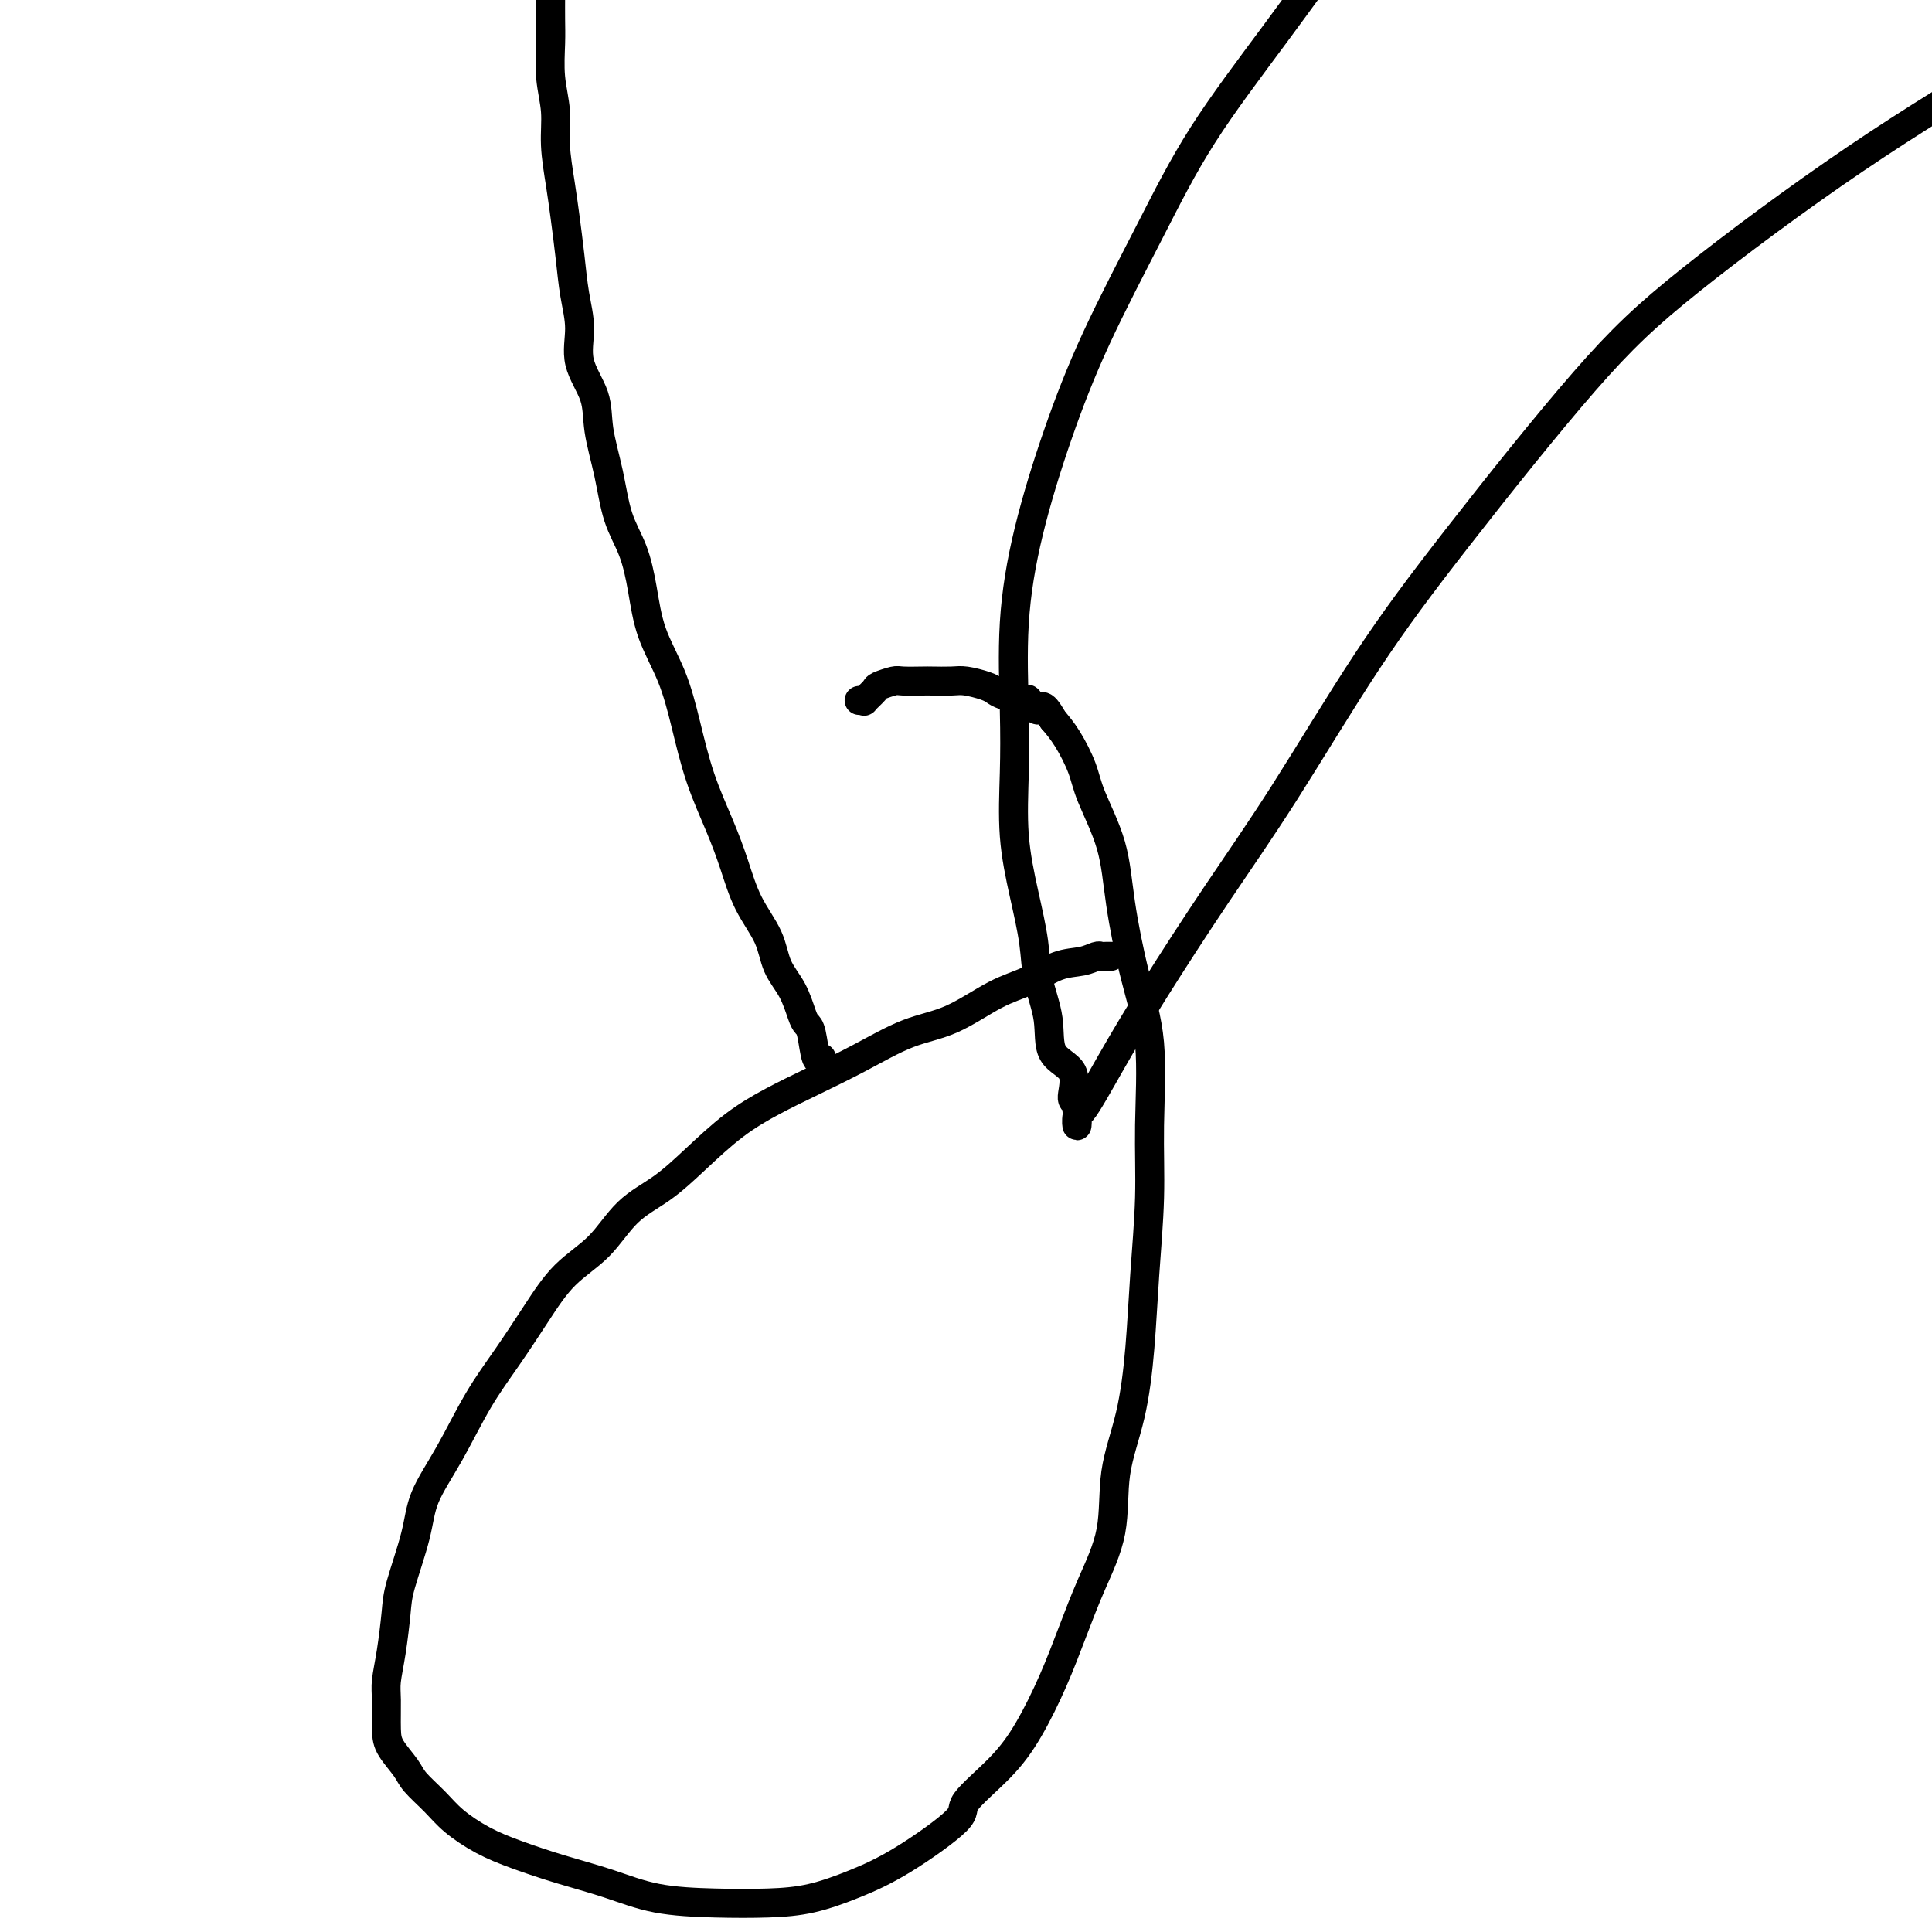 <svg viewBox='0 0 400 400' version='1.1' xmlns='http://www.w3.org/2000/svg' xmlns:xlink='http://www.w3.org/1999/xlink'><g fill='none' stroke='#000000' stroke-width='6' stroke-linecap='round' stroke-linejoin='round'><path d='M230,198c-0.324,-0.007 -0.647,-0.015 -1,0c-0.353,0.015 -0.735,0.052 -1,0c-0.265,-0.052 -0.412,-0.193 -1,0c-0.588,0.193 -1.617,0.720 -3,1c-1.383,0.280 -3.121,0.313 -5,1c-1.879,0.687 -3.898,2.027 -6,3c-2.102,0.973 -4.286,1.579 -7,3c-2.714,1.421 -5.959,3.656 -9,5c-3.041,1.344 -5.878,1.795 -9,3c-3.122,1.205 -6.528,3.163 -10,5c-3.472,1.837 -7.010,3.551 -10,5c-2.990,1.449 -5.432,2.632 -8,4c-2.568,1.368 -5.261,2.921 -8,5c-2.739,2.079 -5.522,4.685 -8,7c-2.478,2.315 -4.650,4.338 -7,6c-2.350,1.662 -4.878,2.962 -7,5c-2.122,2.038 -3.836,4.812 -6,7c-2.164,2.188 -4.776,3.790 -7,6c-2.224,2.210 -4.060,5.030 -6,8c-1.940,2.970 -3.985,6.092 -6,9c-2.015,2.908 -4.000,5.604 -6,9c-2.000,3.396 -4.013,7.493 -6,11c-1.987,3.507 -3.947,6.425 -5,9c-1.053,2.575 -1.200,4.808 -2,8c-0.800,3.192 -2.253,7.345 -3,10c-0.747,2.655 -0.789,3.813 -1,6c-0.211,2.187 -0.591,5.403 -1,8c-0.409,2.597 -0.845,4.576 -1,6c-0.155,1.424 -0.027,2.295 0,4c0.027,1.705 -0.047,4.244 0,6c0.047,1.756 0.215,2.727 1,4c0.785,1.273 2.185,2.847 3,4c0.815,1.153 1.043,1.883 2,3c0.957,1.117 2.643,2.620 4,4c1.357,1.380 2.386,2.637 4,4c1.614,1.363 3.812,2.831 6,4c2.188,1.169 4.366,2.040 7,3c2.634,0.960 5.724,2.009 9,3c3.276,0.991 6.739,1.924 10,3c3.261,1.076 6.319,2.294 10,3c3.681,0.706 7.986,0.899 12,1c4.014,0.101 7.736,0.108 11,0c3.264,-0.108 6.070,-0.332 9,-1c2.930,-0.668 5.983,-1.779 9,-3c3.017,-1.221 5.996,-2.552 10,-5c4.004,-2.448 9.032,-6.013 11,-8c1.968,-1.987 0.875,-2.397 2,-4c1.125,-1.603 4.466,-4.399 7,-7c2.534,-2.601 4.259,-5.009 6,-8c1.741,-2.991 3.497,-6.567 5,-10c1.503,-3.433 2.752,-6.722 4,-10c1.248,-3.278 2.495,-6.544 4,-10c1.505,-3.456 3.268,-7.102 4,-11c0.732,-3.898 0.435,-8.049 1,-12c0.565,-3.951 1.993,-7.703 3,-12c1.007,-4.297 1.593,-9.141 2,-14c0.407,-4.859 0.636,-9.734 1,-15c0.364,-5.266 0.861,-10.925 1,-16c0.139,-5.075 -0.082,-9.567 0,-15c0.082,-5.433 0.467,-11.807 0,-17c-0.467,-5.193 -1.787,-9.205 -3,-14c-1.213,-4.795 -2.320,-10.372 -3,-15c-0.680,-4.628 -0.934,-8.306 -2,-12c-1.066,-3.694 -2.946,-7.402 -4,-10c-1.054,-2.598 -1.284,-4.084 -2,-6c-0.716,-1.916 -1.919,-4.262 -3,-6c-1.081,-1.738 -2.041,-2.869 -3,-4'/><path d='M218,149c-2.415,-4.350 -2.454,-2.226 -3,-2c-0.546,0.226 -1.600,-1.445 -2,-2c-0.400,-0.555 -0.145,0.005 -1,0c-0.855,-0.005 -2.821,-0.576 -4,-1c-1.179,-0.424 -1.570,-0.702 -2,-1c-0.430,-0.298 -0.900,-0.616 -2,-1c-1.100,-0.384 -2.830,-0.835 -4,-1c-1.170,-0.165 -1.778,-0.045 -3,0c-1.222,0.045 -3.056,0.015 -4,0c-0.944,-0.015 -0.997,-0.016 -2,0c-1.003,0.016 -2.956,0.050 -4,0c-1.044,-0.050 -1.179,-0.185 -2,0c-0.821,0.185 -2.329,0.691 -3,1c-0.671,0.309 -0.506,0.423 -1,1c-0.494,0.577 -1.648,1.619 -2,2c-0.352,0.381 0.098,0.103 0,0c-0.098,-0.103 -0.742,-0.029 -1,0c-0.258,0.029 -0.129,0.015 0,0'/><path d='M170,220c0.090,-0.560 0.179,-1.120 0,-1c-0.179,0.120 -0.627,0.921 -1,0c-0.373,-0.921 -0.670,-3.564 -1,-5c-0.330,-1.436 -0.691,-1.666 -1,-2c-0.309,-0.334 -0.565,-0.771 -1,-2c-0.435,-1.229 -1.050,-3.250 -2,-5c-0.950,-1.750 -2.234,-3.230 -3,-5c-0.766,-1.770 -1.013,-3.830 -2,-6c-0.987,-2.170 -2.715,-4.450 -4,-7c-1.285,-2.550 -2.128,-5.372 -3,-8c-0.872,-2.628 -1.774,-5.063 -3,-8c-1.226,-2.937 -2.776,-6.376 -4,-10c-1.224,-3.624 -2.123,-7.433 -3,-11c-0.877,-3.567 -1.733,-6.891 -3,-10c-1.267,-3.109 -2.944,-6.005 -4,-9c-1.056,-2.995 -1.492,-6.091 -2,-9c-0.508,-2.909 -1.089,-5.630 -2,-8c-0.911,-2.370 -2.150,-4.389 -3,-7c-0.850,-2.611 -1.309,-5.813 -2,-9c-0.691,-3.187 -1.614,-6.359 -2,-9c-0.386,-2.641 -0.236,-4.752 -1,-7c-0.764,-2.248 -2.442,-4.634 -3,-7c-0.558,-2.366 0.006,-4.713 0,-7c-0.006,-2.287 -0.580,-4.514 -1,-7c-0.420,-2.486 -0.686,-5.229 -1,-8c-0.314,-2.771 -0.676,-5.568 -1,-8c-0.324,-2.432 -0.609,-4.499 -1,-7c-0.391,-2.501 -0.890,-5.438 -1,-8c-0.110,-2.562 0.167,-4.751 0,-7c-0.167,-2.249 -0.777,-4.558 -1,-7c-0.223,-2.442 -0.060,-5.015 0,-7c0.060,-1.985 0.016,-3.381 0,-5c-0.016,-1.619 -0.005,-3.463 0,-5c0.005,-1.537 0.002,-2.769 0,-4'/><path d='M223,228c-0.540,0.065 -1.080,0.130 -1,-1c0.080,-1.130 0.779,-3.456 0,-5c-0.779,-1.544 -3.037,-2.305 -4,-4c-0.963,-1.695 -0.630,-4.324 -1,-7c-0.370,-2.676 -1.444,-5.401 -2,-8c-0.556,-2.599 -0.593,-5.074 -1,-8c-0.407,-2.926 -1.183,-6.304 -2,-10c-0.817,-3.696 -1.676,-7.710 -2,-12c-0.324,-4.290 -0.112,-8.855 0,-13c0.112,-4.145 0.124,-7.871 0,-13c-0.124,-5.129 -0.386,-11.661 0,-18c0.386,-6.339 1.418,-12.485 3,-19c1.582,-6.515 3.714,-13.400 6,-20c2.286,-6.600 4.726,-12.915 8,-20c3.274,-7.085 7.383,-14.940 11,-22c3.617,-7.060 6.743,-13.324 11,-20c4.257,-6.676 9.645,-13.765 15,-21c5.355,-7.235 10.678,-14.618 16,-22'/><path d='M224,228c0.113,0.285 0.226,0.571 0,1c-0.226,0.429 -0.790,1.002 -1,2c-0.210,0.998 -0.064,2.420 0,2c0.064,-0.420 0.048,-2.683 0,-3c-0.048,-0.317 -0.129,1.313 1,0c1.129,-1.313 3.466,-5.569 6,-10c2.534,-4.431 5.263,-9.039 9,-15c3.737,-5.961 8.481,-13.277 13,-20c4.519,-6.723 8.814,-12.853 14,-21c5.186,-8.147 11.265,-18.311 17,-27c5.735,-8.689 11.128,-15.903 19,-26c7.872,-10.097 18.223,-23.078 26,-32c7.777,-8.922 12.978,-13.787 22,-21c9.022,-7.213 21.863,-16.775 34,-25c12.137,-8.225 23.568,-15.112 35,-22'/></g>
</svg>